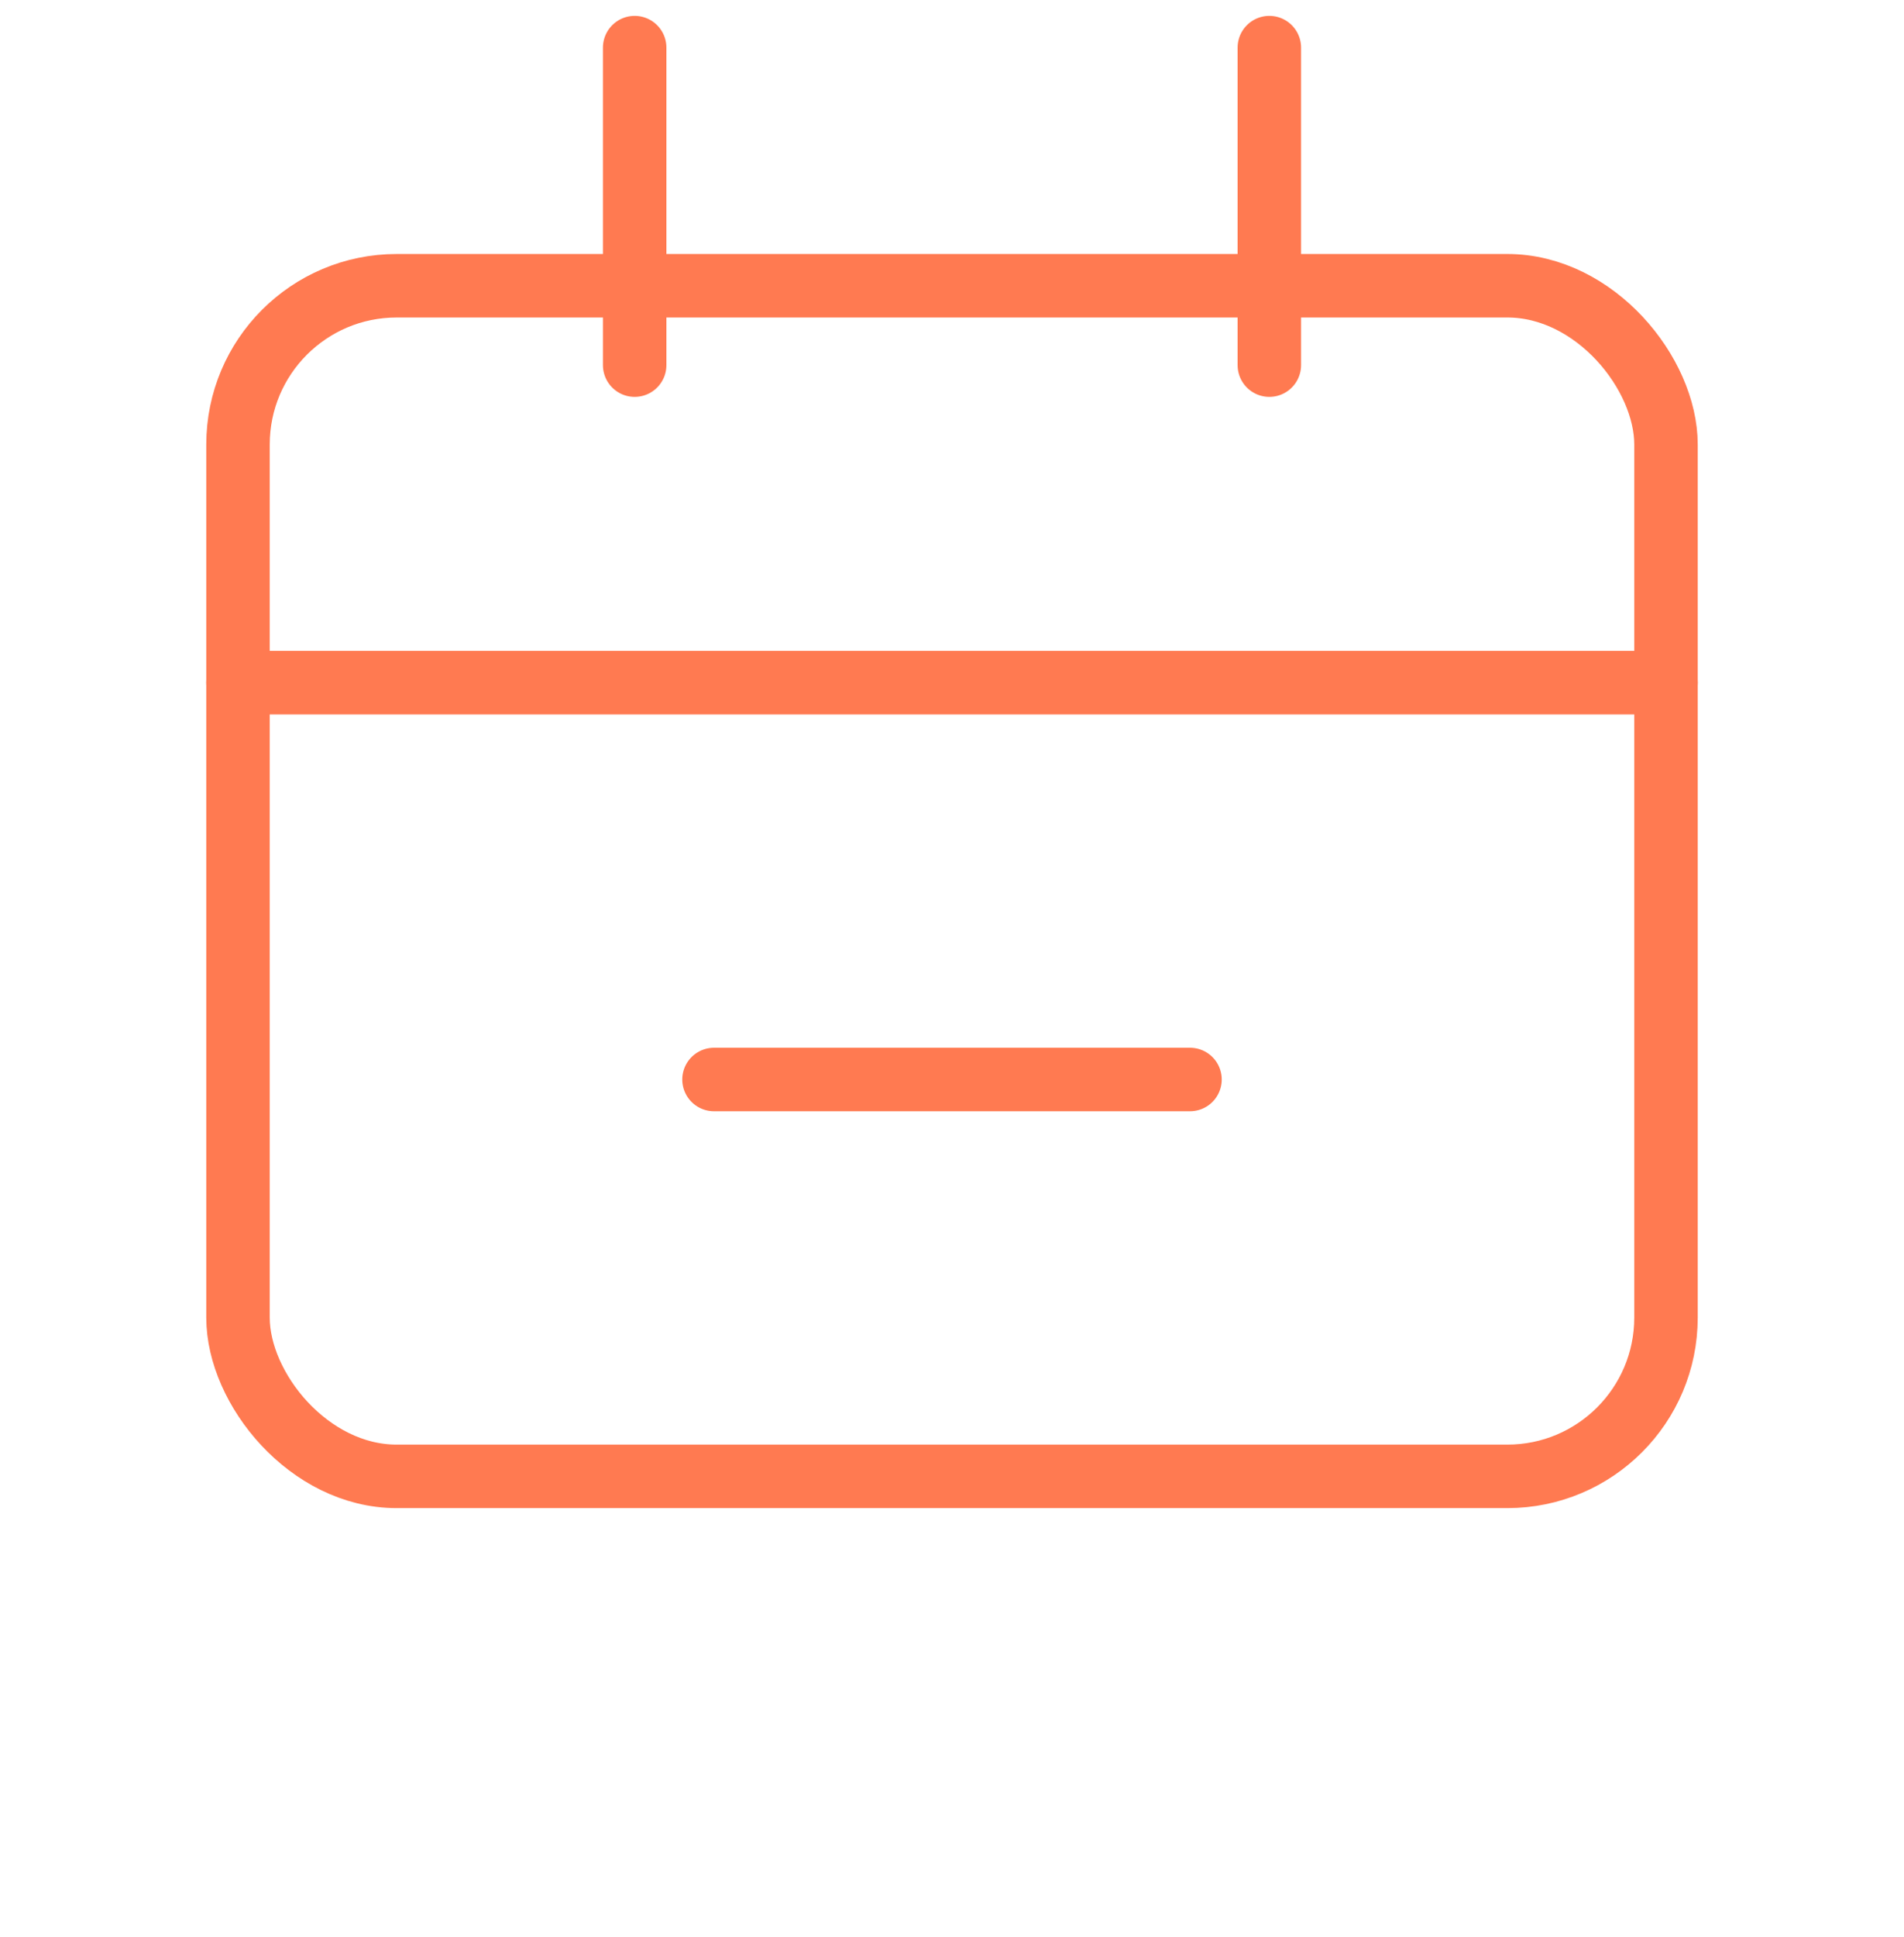 <svg width="60" height="61" viewBox="0 0 60 61" fill="none" xmlns="http://www.w3.org/2000/svg">
<rect x="7.5" y="9" width="45" height="37.5" rx="5" stroke="#FF7A51" stroke-width="2"/>
<path d="M7.5 21.5L52.5 21.5" stroke="#FF7A51" stroke-width="2" stroke-linecap="round"/>
<path d="M22.5 34H37.5" stroke="#FF7A51" stroke-width="2" stroke-linecap="round"/>
<path d="M20 1.5L20 11.5" stroke="#FF7A51" stroke-width="2" stroke-linecap="round"/>
<path d="M40 1.5L40 11.5" stroke="#FF7A51" stroke-width="2" stroke-linecap="round"/>
</svg>
